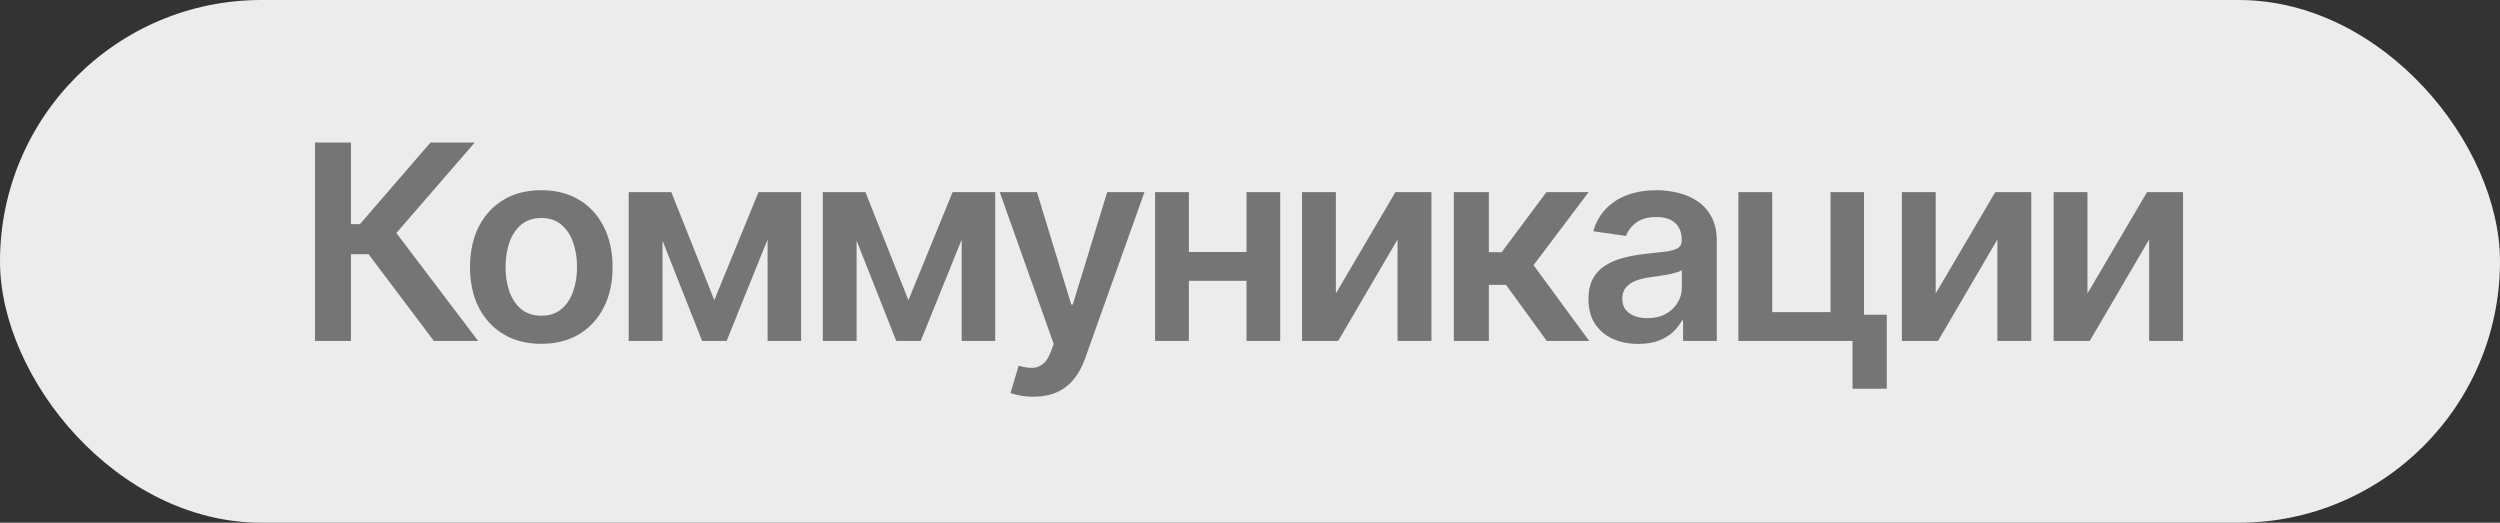 <?xml version="1.0" encoding="UTF-8"?> <svg xmlns="http://www.w3.org/2000/svg" width="110" height="23" viewBox="0 0 110 23" fill="none"><rect x="0" y="0" width="110" height="23" fill="#333333" stroke="none"/><rect width="110" height="23" rx="11.5" fill="#ECECEC"></rect><path d="M19.09 15L16.217 11.186H15.442V15H13.861V6.273H15.442V9.861H15.838L18.94 6.273H20.888L17.44 10.253L21.037 15H19.09ZM23.817 15.128C23.178 15.128 22.624 14.987 22.155 14.706C21.687 14.425 21.323 14.031 21.064 13.526C20.809 13.02 20.681 12.429 20.681 11.753C20.681 11.077 20.809 10.484 21.064 9.976C21.323 9.467 21.687 9.072 22.155 8.791C22.624 8.51 23.178 8.369 23.817 8.369C24.456 8.369 25.01 8.51 25.479 8.791C25.948 9.072 26.31 9.467 26.566 9.976C26.824 10.484 26.954 11.077 26.954 11.753C26.954 12.429 26.824 13.02 26.566 13.526C26.31 14.031 25.948 14.425 25.479 14.706C25.01 14.987 24.456 15.128 23.817 15.128ZM23.826 13.892C24.172 13.892 24.462 13.797 24.695 13.607C24.928 13.413 25.101 13.155 25.215 12.831C25.331 12.507 25.39 12.146 25.39 11.749C25.39 11.348 25.331 10.986 25.215 10.662C25.101 10.335 24.928 10.075 24.695 9.882C24.462 9.689 24.172 9.592 23.826 9.592C23.471 9.592 23.175 9.689 22.939 9.882C22.706 10.075 22.532 10.335 22.415 10.662C22.302 10.986 22.245 11.348 22.245 11.749C22.245 12.146 22.302 12.507 22.415 12.831C22.532 13.155 22.706 13.413 22.939 13.607C23.175 13.797 23.471 13.892 23.826 13.892ZM31.43 13.206L33.373 8.455H34.617L31.971 15H30.893L28.306 8.455H29.538L31.43 13.206ZM29.15 8.455V15H27.663V8.455H29.15ZM33.774 15V8.455H35.248V15H33.774ZM39.971 13.206L41.914 8.455H43.158L40.512 15H39.434L36.847 8.455H38.079L39.971 13.206ZM37.691 8.455V15H36.204V8.455H37.691ZM42.314 15V8.455H43.789V15H42.314ZM45.469 17.454C45.258 17.454 45.064 17.438 44.885 17.403C44.709 17.372 44.568 17.335 44.463 17.293L44.821 16.091C45.045 16.156 45.246 16.188 45.422 16.185C45.598 16.182 45.753 16.126 45.886 16.018C46.023 15.913 46.138 15.737 46.231 15.49L46.364 15.136L43.99 8.455H45.626L47.135 13.398H47.203L48.716 8.455H50.356L47.736 15.793C47.614 16.139 47.452 16.436 47.25 16.683C47.048 16.933 46.801 17.124 46.508 17.254C46.219 17.388 45.872 17.454 45.469 17.454ZM55.32 11.088V12.354H51.834V11.088H55.32ZM52.311 8.455V15H50.824V8.455H52.311ZM56.33 8.455V15H54.847V8.455H56.33ZM58.778 12.912L61.398 8.455H62.983V15H61.492V10.538L58.88 15H57.29V8.455H58.778V12.912ZM63.968 15V8.455H65.51V11.097H66.073L68.041 8.455H69.899L67.475 11.668L69.925 15H68.058L66.264 12.533H65.51V15H63.968ZM72.083 15.132C71.668 15.132 71.295 15.058 70.962 14.911C70.633 14.76 70.371 14.538 70.178 14.246C69.988 13.953 69.893 13.592 69.893 13.163C69.893 12.794 69.961 12.489 70.097 12.247C70.234 12.006 70.42 11.812 70.656 11.668C70.891 11.523 71.157 11.413 71.453 11.339C71.751 11.263 72.059 11.207 72.377 11.173C72.761 11.133 73.072 11.098 73.31 11.067C73.549 11.033 73.722 10.982 73.83 10.913C73.941 10.842 73.996 10.733 73.996 10.585V10.56C73.996 10.239 73.901 9.99 73.711 9.814C73.521 9.638 73.246 9.55 72.889 9.55C72.511 9.55 72.211 9.632 71.989 9.797C71.771 9.962 71.623 10.156 71.546 10.381L70.106 10.176C70.219 9.778 70.407 9.446 70.668 9.179C70.93 8.909 71.249 8.707 71.627 8.574C72.005 8.438 72.423 8.369 72.88 8.369C73.195 8.369 73.509 8.406 73.822 8.48C74.134 8.554 74.42 8.676 74.678 8.847C74.937 9.014 75.144 9.243 75.3 9.533C75.46 9.822 75.539 10.185 75.539 10.619V15H74.056V14.101H74.005C73.911 14.283 73.779 14.453 73.609 14.612C73.441 14.768 73.23 14.895 72.974 14.992C72.721 15.085 72.424 15.132 72.083 15.132ZM72.484 13.999C72.793 13.999 73.062 13.938 73.289 13.815C73.516 13.69 73.691 13.526 73.813 13.321C73.938 13.117 74.001 12.893 74.001 12.652V11.881C73.953 11.921 73.87 11.957 73.754 11.992C73.64 12.026 73.512 12.055 73.37 12.081C73.228 12.107 73.087 12.129 72.948 12.149C72.809 12.169 72.688 12.186 72.586 12.2C72.356 12.232 72.15 12.283 71.968 12.354C71.786 12.425 71.643 12.524 71.538 12.652C71.433 12.777 71.38 12.939 71.38 13.138C71.38 13.422 71.484 13.636 71.691 13.781C71.898 13.926 72.163 13.999 72.484 13.999ZM82.017 8.455V13.849H83.019V17.105H81.51V15H76.49V8.455H77.978V13.734H80.543V8.455H82.017ZM85.171 12.912L87.791 8.455H89.376V15H87.885V10.538L85.273 15H83.683V8.455H85.171V12.912ZM91.848 12.912L94.469 8.455H96.054V15H94.562V10.538L91.95 15H90.361V8.455H91.848V12.912Z" fill="#757575"></path></svg> 